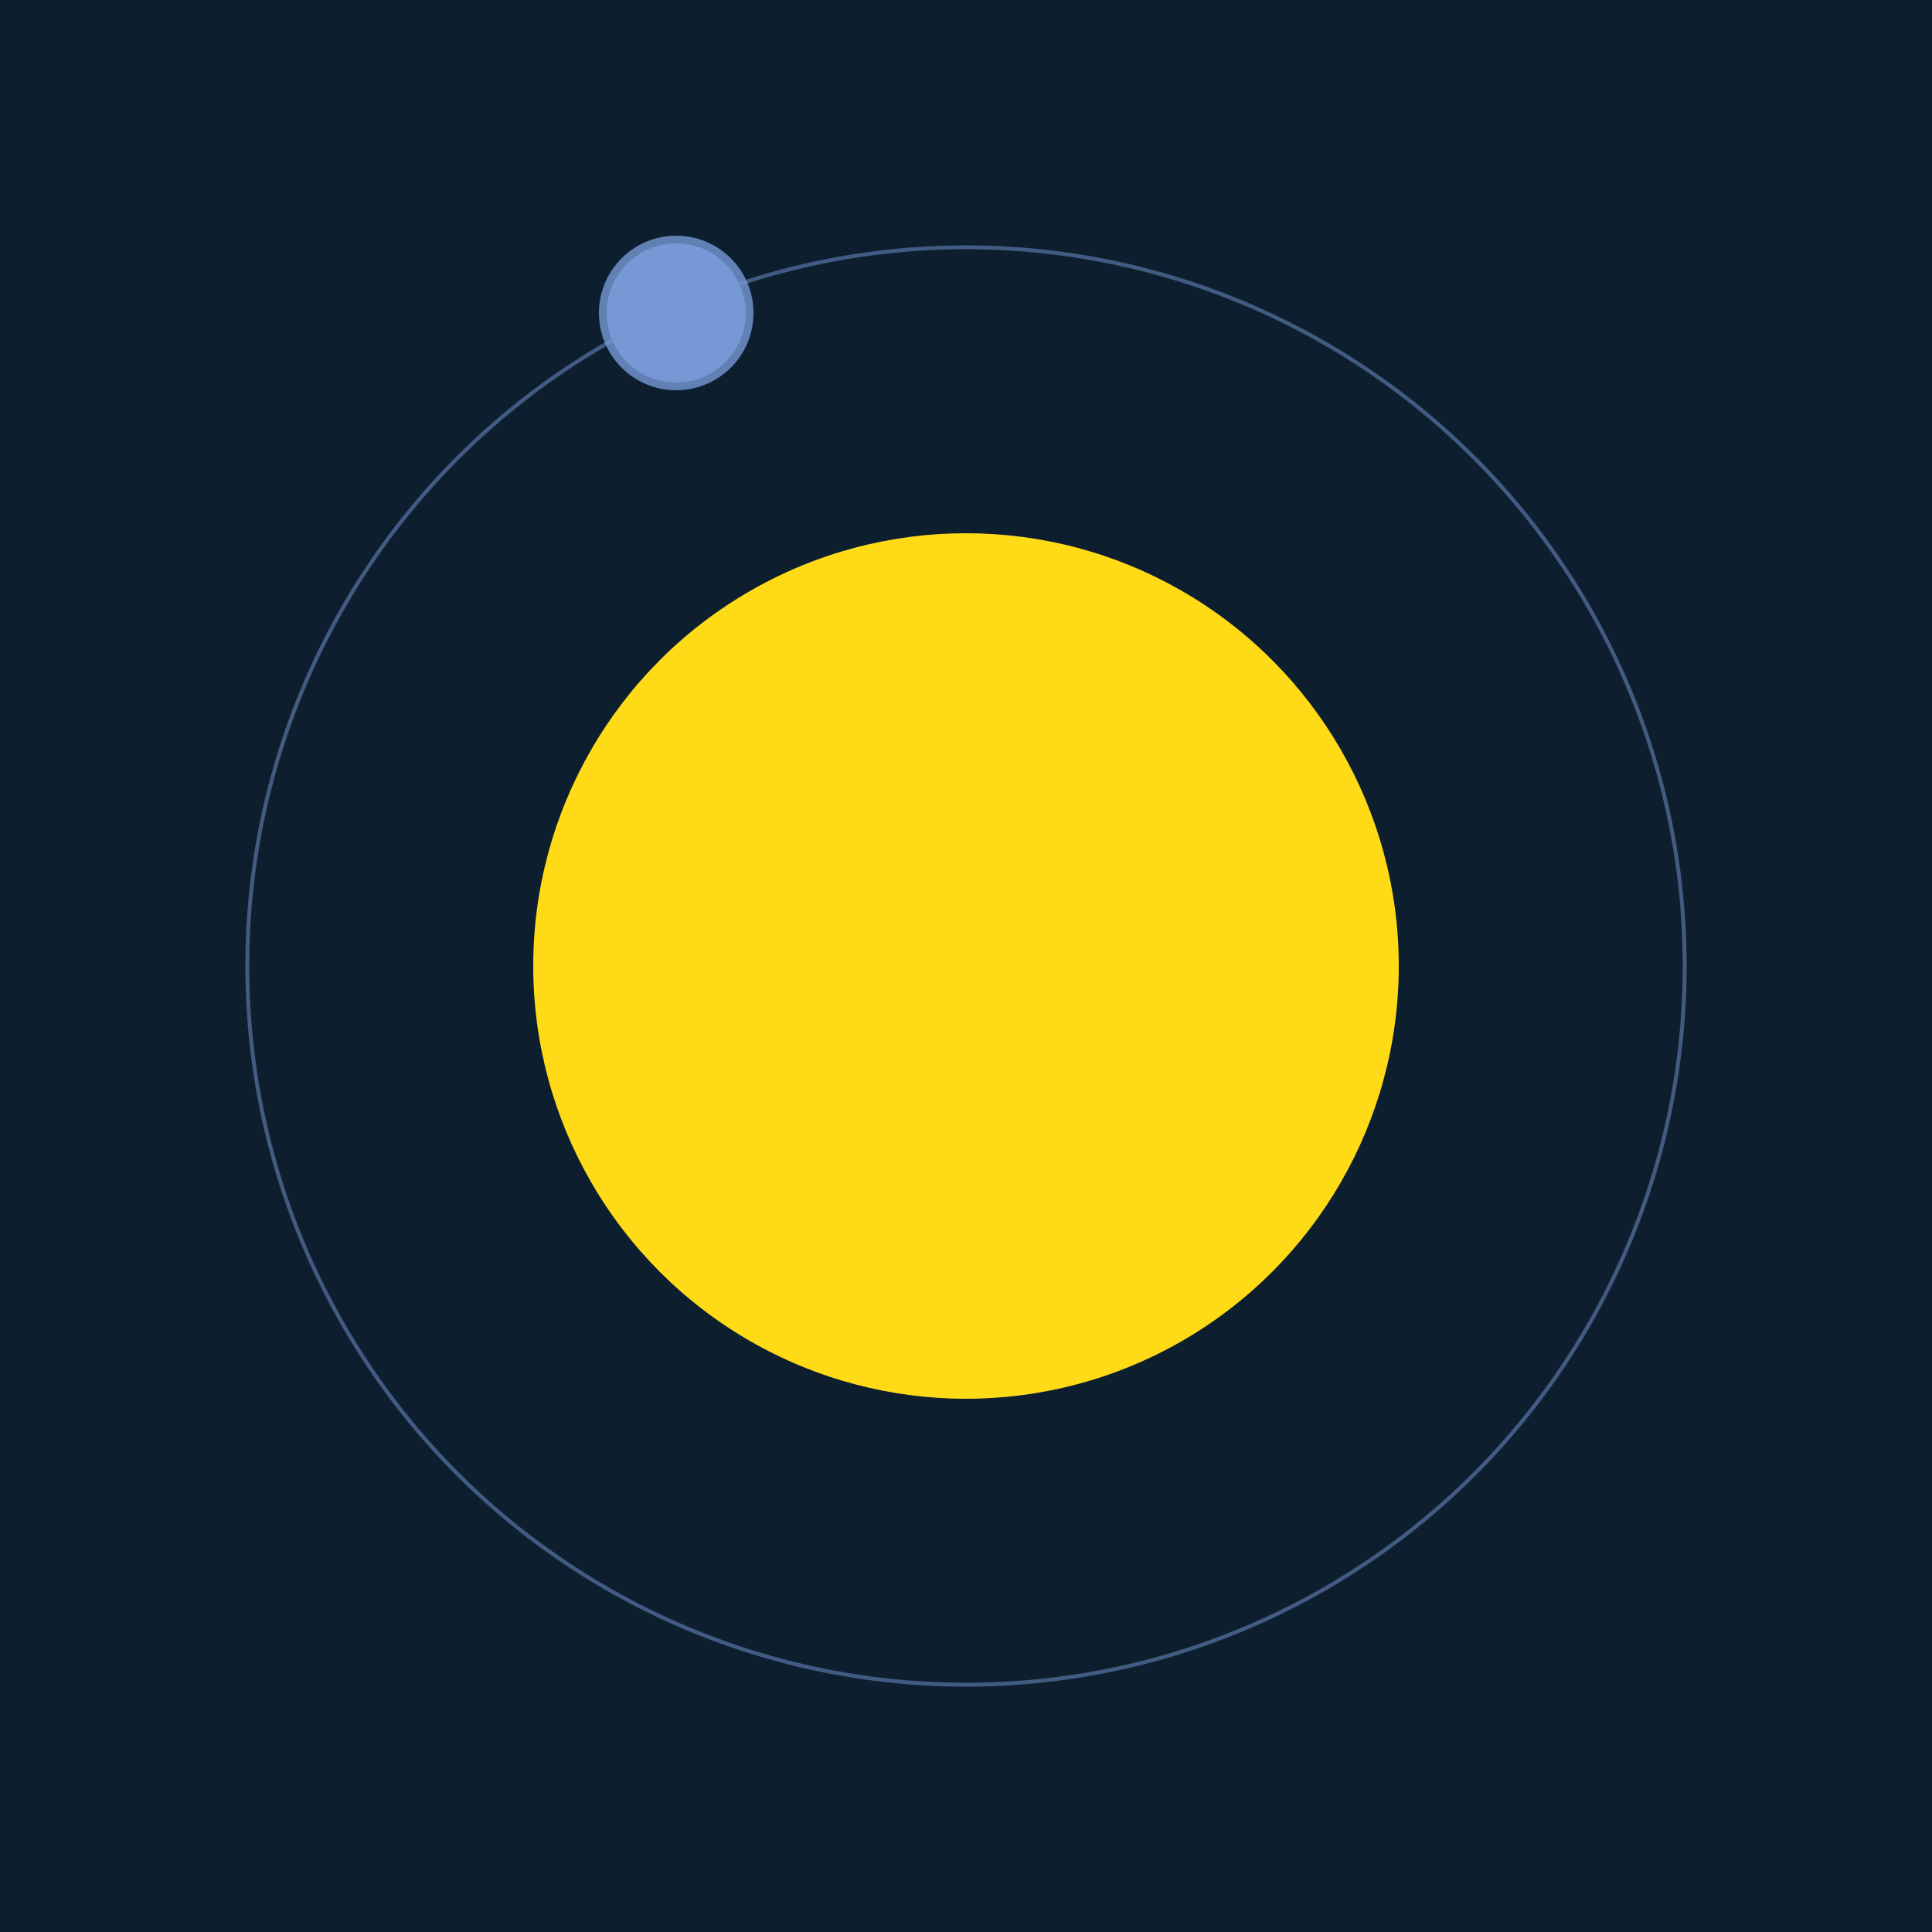 <svg width="500" height="500" viewBox="0 0 500 500" xmlns="http://www.w3.org/2000/svg"><rect width="500" height="500" fill="#0D1F2F"></rect><circle cx="250" cy="250" r="112" fill="#FFDA17"/><circle cx="250" cy="250" r="186" fill="none" stroke="rgba(118,153,214,0.5)"/><g><circle cx="175" cy="81" r="18" fill="rgb(118,153,214)"/><circle cx="175" cy="81" r="20" fill-opacity="0.8" fill="rgb(118,153,214)"/><animateTransform attributeName="transform" type="rotate" from="0 250 250" to="360 250 250" dur="12s" repeatCount="indefinite"></animateTransform></g></svg>